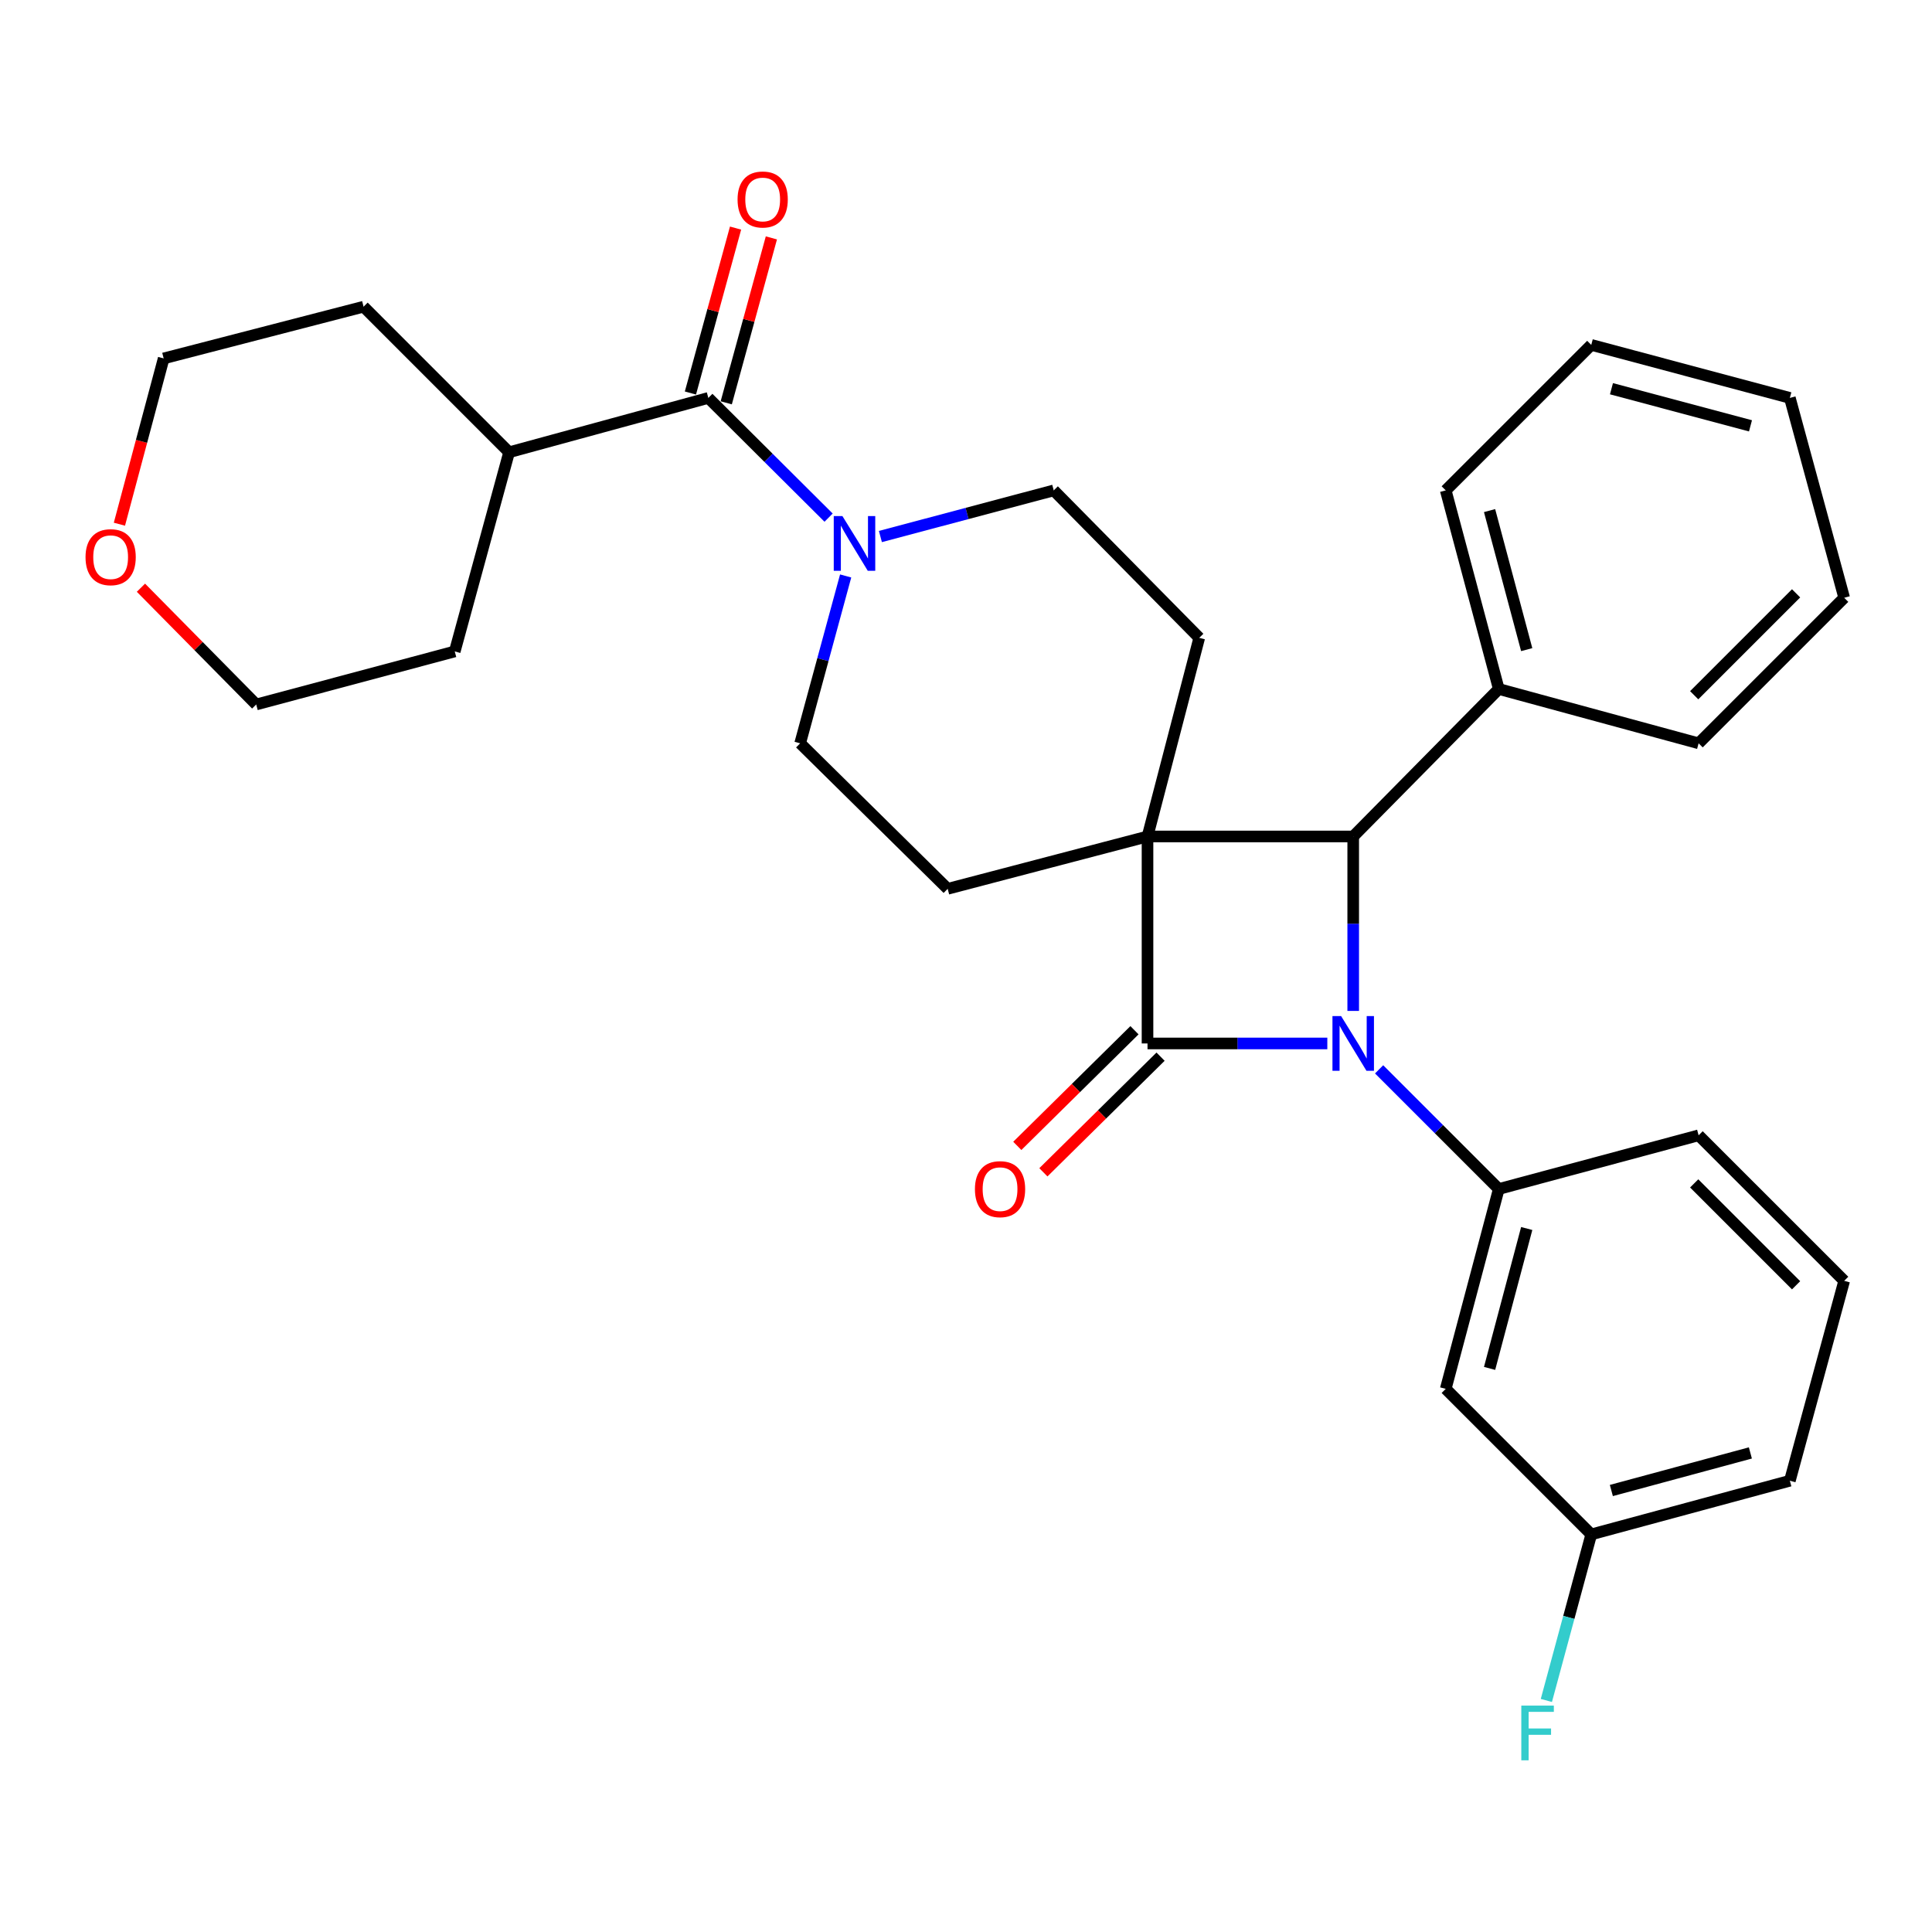 <?xml version='1.0' encoding='iso-8859-1'?>
<svg version='1.1' baseProfile='full'
              xmlns='http://www.w3.org/2000/svg'
                      xmlns:rdkit='http://www.rdkit.org/xml'
                      xmlns:xlink='http://www.w3.org/1999/xlink'
                  xml:space='preserve'
width='1000px' height='1000px' viewBox='0 0 1000 1000'>
<!-- END OF HEADER -->
<rect style='opacity:1.0;fill:#FFFFFF;stroke:none' width='1000' height='1000' x='0' y='0'> </rect>
<path class='bond-1' d='M 593.952,432.95 L 593.952,540.09' style='fill:none;fill-rule:evenodd;stroke:#000000;stroke-width:6px;stroke-linecap:butt;stroke-linejoin:miter;stroke-opacity:1' />
<path class='bond-2' d='M 593.952,432.95 L 700.419,432.95' style='fill:none;fill-rule:evenodd;stroke:#000000;stroke-width:6px;stroke-linecap:butt;stroke-linejoin:miter;stroke-opacity:1' />
<path class='bond-6' d='M 593.952,432.95 L 620.727,330.146' style='fill:none;fill-rule:evenodd;stroke:#000000;stroke-width:6px;stroke-linecap:butt;stroke-linejoin:miter;stroke-opacity:1' />
<path class='bond-7' d='M 593.952,432.95 L 490.519,460.055' style='fill:none;fill-rule:evenodd;stroke:#000000;stroke-width:6px;stroke-linecap:butt;stroke-linejoin:miter;stroke-opacity:1' />
<path class='bond-0' d='M 700.419,523.251 L 700.419,478.101' style='fill:none;fill-rule:evenodd;stroke:#0000FF;stroke-width:6px;stroke-linecap:butt;stroke-linejoin:miter;stroke-opacity:1' />
<path class='bond-0' d='M 700.419,478.101 L 700.419,432.95' style='fill:none;fill-rule:evenodd;stroke:#000000;stroke-width:6px;stroke-linecap:butt;stroke-linejoin:miter;stroke-opacity:1' />
<path class='bond-3' d='M 713.823,553.492 L 744.794,584.459' style='fill:none;fill-rule:evenodd;stroke:#0000FF;stroke-width:6px;stroke-linecap:butt;stroke-linejoin:miter;stroke-opacity:1' />
<path class='bond-3' d='M 744.794,584.459 L 775.765,615.425' style='fill:none;fill-rule:evenodd;stroke:#000000;stroke-width:6px;stroke-linecap:butt;stroke-linejoin:miter;stroke-opacity:1' />
<path class='bond-30' d='M 687.018,540.09 L 640.485,540.09' style='fill:none;fill-rule:evenodd;stroke:#0000FF;stroke-width:6px;stroke-linecap:butt;stroke-linejoin:miter;stroke-opacity:1' />
<path class='bond-30' d='M 640.485,540.09 L 593.952,540.09' style='fill:none;fill-rule:evenodd;stroke:#000000;stroke-width:6px;stroke-linecap:butt;stroke-linejoin:miter;stroke-opacity:1' />
<path class='bond-9' d='M 587.201,533.249 L 556.877,563.178' style='fill:none;fill-rule:evenodd;stroke:#000000;stroke-width:6px;stroke-linecap:butt;stroke-linejoin:miter;stroke-opacity:1' />
<path class='bond-9' d='M 556.877,563.178 L 526.553,593.107' style='fill:none;fill-rule:evenodd;stroke:#FF0000;stroke-width:6px;stroke-linecap:butt;stroke-linejoin:miter;stroke-opacity:1' />
<path class='bond-9' d='M 600.704,546.931 L 570.381,576.86' style='fill:none;fill-rule:evenodd;stroke:#000000;stroke-width:6px;stroke-linecap:butt;stroke-linejoin:miter;stroke-opacity:1' />
<path class='bond-9' d='M 570.381,576.86 L 540.057,606.789' style='fill:none;fill-rule:evenodd;stroke:#FF0000;stroke-width:6px;stroke-linecap:butt;stroke-linejoin:miter;stroke-opacity:1' />
<path class='bond-12' d='M 700.419,432.95 L 775.765,356.622' style='fill:none;fill-rule:evenodd;stroke:#000000;stroke-width:6px;stroke-linecap:butt;stroke-linejoin:miter;stroke-opacity:1' />
<path class='bond-8' d='M 775.765,615.425 L 748.308,718.87' style='fill:none;fill-rule:evenodd;stroke:#000000;stroke-width:6px;stroke-linecap:butt;stroke-linejoin:miter;stroke-opacity:1' />
<path class='bond-8' d='M 790.227,635.874 L 771.007,708.285' style='fill:none;fill-rule:evenodd;stroke:#000000;stroke-width:6px;stroke-linecap:butt;stroke-linejoin:miter;stroke-opacity:1' />
<path class='bond-17' d='M 775.765,615.425 L 879.199,587.636' style='fill:none;fill-rule:evenodd;stroke:#000000;stroke-width:6px;stroke-linecap:butt;stroke-linejoin:miter;stroke-opacity:1' />
<path class='bond-4' d='M 437.71,298.116 L 425.934,341.429' style='fill:none;fill-rule:evenodd;stroke:#0000FF;stroke-width:6px;stroke-linecap:butt;stroke-linejoin:miter;stroke-opacity:1' />
<path class='bond-4' d='M 425.934,341.429 L 414.158,384.741' style='fill:none;fill-rule:evenodd;stroke:#000000;stroke-width:6px;stroke-linecap:butt;stroke-linejoin:miter;stroke-opacity:1' />
<path class='bond-5' d='M 428.88,267.927 L 397.756,236.944' style='fill:none;fill-rule:evenodd;stroke:#0000FF;stroke-width:6px;stroke-linecap:butt;stroke-linejoin:miter;stroke-opacity:1' />
<path class='bond-5' d='M 397.756,236.944 L 366.633,205.961' style='fill:none;fill-rule:evenodd;stroke:#000000;stroke-width:6px;stroke-linecap:butt;stroke-linejoin:miter;stroke-opacity:1' />
<path class='bond-31' d='M 455.696,277.707 L 500.555,265.768' style='fill:none;fill-rule:evenodd;stroke:#0000FF;stroke-width:6px;stroke-linecap:butt;stroke-linejoin:miter;stroke-opacity:1' />
<path class='bond-31' d='M 500.555,265.768 L 545.413,253.828' style='fill:none;fill-rule:evenodd;stroke:#000000;stroke-width:6px;stroke-linecap:butt;stroke-linejoin:miter;stroke-opacity:1' />
<path class='bond-13' d='M 375.904,208.499 L 387.585,165.814' style='fill:none;fill-rule:evenodd;stroke:#000000;stroke-width:6px;stroke-linecap:butt;stroke-linejoin:miter;stroke-opacity:1' />
<path class='bond-13' d='M 387.585,165.814 L 399.266,123.13' style='fill:none;fill-rule:evenodd;stroke:#FF0000;stroke-width:6px;stroke-linecap:butt;stroke-linejoin:miter;stroke-opacity:1' />
<path class='bond-13' d='M 357.362,203.424 L 369.043,160.74' style='fill:none;fill-rule:evenodd;stroke:#000000;stroke-width:6px;stroke-linecap:butt;stroke-linejoin:miter;stroke-opacity:1' />
<path class='bond-13' d='M 369.043,160.74 L 380.724,118.056' style='fill:none;fill-rule:evenodd;stroke:#FF0000;stroke-width:6px;stroke-linecap:butt;stroke-linejoin:miter;stroke-opacity:1' />
<path class='bond-14' d='M 366.633,205.961 L 263.509,234.092' style='fill:none;fill-rule:evenodd;stroke:#000000;stroke-width:6px;stroke-linecap:butt;stroke-linejoin:miter;stroke-opacity:1' />
<path class='bond-11' d='M 620.727,330.146 L 545.413,253.828' style='fill:none;fill-rule:evenodd;stroke:#000000;stroke-width:6px;stroke-linecap:butt;stroke-linejoin:miter;stroke-opacity:1' />
<path class='bond-10' d='M 490.519,460.055 L 414.158,384.741' style='fill:none;fill-rule:evenodd;stroke:#000000;stroke-width:6px;stroke-linecap:butt;stroke-linejoin:miter;stroke-opacity:1' />
<path class='bond-16' d='M 748.308,718.87 L 823.632,794.205' style='fill:none;fill-rule:evenodd;stroke:#000000;stroke-width:6px;stroke-linecap:butt;stroke-linejoin:miter;stroke-opacity:1' />
<path class='bond-22' d='M 775.765,356.622 L 748.308,253.828' style='fill:none;fill-rule:evenodd;stroke:#000000;stroke-width:6px;stroke-linecap:butt;stroke-linejoin:miter;stroke-opacity:1' />
<path class='bond-22' d='M 790.219,336.242 L 770.999,264.286' style='fill:none;fill-rule:evenodd;stroke:#000000;stroke-width:6px;stroke-linecap:butt;stroke-linejoin:miter;stroke-opacity:1' />
<path class='bond-23' d='M 775.765,356.622 L 879.199,384.741' style='fill:none;fill-rule:evenodd;stroke:#000000;stroke-width:6px;stroke-linecap:butt;stroke-linejoin:miter;stroke-opacity:1' />
<path class='bond-25' d='M 263.509,234.092 L 235.378,337.184' style='fill:none;fill-rule:evenodd;stroke:#000000;stroke-width:6px;stroke-linecap:butt;stroke-linejoin:miter;stroke-opacity:1' />
<path class='bond-26' d='M 263.509,234.092 L 188.184,158.746' style='fill:none;fill-rule:evenodd;stroke:#000000;stroke-width:6px;stroke-linecap:butt;stroke-linejoin:miter;stroke-opacity:1' />
<path class='bond-15' d='M 61.805,271.334 L 73.261,228.427' style='fill:none;fill-rule:evenodd;stroke:#FF0000;stroke-width:6px;stroke-linecap:butt;stroke-linejoin:miter;stroke-opacity:1' />
<path class='bond-15' d='M 73.261,228.427 L 84.718,185.52' style='fill:none;fill-rule:evenodd;stroke:#000000;stroke-width:6px;stroke-linecap:butt;stroke-linejoin:miter;stroke-opacity:1' />
<path class='bond-34' d='M 72.952,304.199 L 102.784,334.421' style='fill:none;fill-rule:evenodd;stroke:#FF0000;stroke-width:6px;stroke-linecap:butt;stroke-linejoin:miter;stroke-opacity:1' />
<path class='bond-34' d='M 102.784,334.421 L 132.617,364.642' style='fill:none;fill-rule:evenodd;stroke:#000000;stroke-width:6px;stroke-linecap:butt;stroke-linejoin:miter;stroke-opacity:1' />
<path class='bond-18' d='M 823.632,794.205 L 812.012,837.18' style='fill:none;fill-rule:evenodd;stroke:#000000;stroke-width:6px;stroke-linecap:butt;stroke-linejoin:miter;stroke-opacity:1' />
<path class='bond-18' d='M 812.012,837.18 L 800.392,880.156' style='fill:none;fill-rule:evenodd;stroke:#33CCCC;stroke-width:6px;stroke-linecap:butt;stroke-linejoin:miter;stroke-opacity:1' />
<path class='bond-33' d='M 823.632,794.205 L 926.426,766.427' style='fill:none;fill-rule:evenodd;stroke:#000000;stroke-width:6px;stroke-linecap:butt;stroke-linejoin:miter;stroke-opacity:1' />
<path class='bond-33' d='M 834.036,771.481 L 905.992,752.036' style='fill:none;fill-rule:evenodd;stroke:#000000;stroke-width:6px;stroke-linecap:butt;stroke-linejoin:miter;stroke-opacity:1' />
<path class='bond-19' d='M 879.199,587.636 L 954.545,662.961' style='fill:none;fill-rule:evenodd;stroke:#000000;stroke-width:6px;stroke-linecap:butt;stroke-linejoin:miter;stroke-opacity:1' />
<path class='bond-19' d='M 876.91,612.53 L 929.652,665.258' style='fill:none;fill-rule:evenodd;stroke:#000000;stroke-width:6px;stroke-linecap:butt;stroke-linejoin:miter;stroke-opacity:1' />
<path class='bond-24' d='M 954.545,662.961 L 926.426,766.427' style='fill:none;fill-rule:evenodd;stroke:#000000;stroke-width:6px;stroke-linecap:butt;stroke-linejoin:miter;stroke-opacity:1' />
<path class='bond-20' d='M 132.617,364.642 L 235.378,337.184' style='fill:none;fill-rule:evenodd;stroke:#000000;stroke-width:6px;stroke-linecap:butt;stroke-linejoin:miter;stroke-opacity:1' />
<path class='bond-21' d='M 84.718,185.52 L 188.184,158.746' style='fill:none;fill-rule:evenodd;stroke:#000000;stroke-width:6px;stroke-linecap:butt;stroke-linejoin:miter;stroke-opacity:1' />
<path class='bond-27' d='M 748.308,253.828 L 823.632,178.514' style='fill:none;fill-rule:evenodd;stroke:#000000;stroke-width:6px;stroke-linecap:butt;stroke-linejoin:miter;stroke-opacity:1' />
<path class='bond-28' d='M 879.199,384.741 L 954.545,309.406' style='fill:none;fill-rule:evenodd;stroke:#000000;stroke-width:6px;stroke-linecap:butt;stroke-linejoin:miter;stroke-opacity:1' />
<path class='bond-28' d='M 876.909,359.847 L 929.651,307.112' style='fill:none;fill-rule:evenodd;stroke:#000000;stroke-width:6px;stroke-linecap:butt;stroke-linejoin:miter;stroke-opacity:1' />
<path class='bond-32' d='M 823.632,178.514 L 926.426,205.961' style='fill:none;fill-rule:evenodd;stroke:#000000;stroke-width:6px;stroke-linecap:butt;stroke-linejoin:miter;stroke-opacity:1' />
<path class='bond-32' d='M 834.092,201.204 L 906.047,220.417' style='fill:none;fill-rule:evenodd;stroke:#000000;stroke-width:6px;stroke-linecap:butt;stroke-linejoin:miter;stroke-opacity:1' />
<path class='bond-29' d='M 954.545,309.406 L 926.426,205.961' style='fill:none;fill-rule:evenodd;stroke:#000000;stroke-width:6px;stroke-linecap:butt;stroke-linejoin:miter;stroke-opacity:1' />
<path  class='atom-1' d='M 694.159 525.93
L 703.439 540.93
Q 704.359 542.41, 705.839 545.09
Q 707.319 547.77, 707.399 547.93
L 707.399 525.93
L 711.159 525.93
L 711.159 554.25
L 707.279 554.25
L 697.319 537.85
Q 696.159 535.93, 694.919 533.73
Q 693.719 531.53, 693.359 530.85
L 693.359 554.25
L 689.679 554.25
L 689.679 525.93
L 694.159 525.93
' fill='#0000FF'/>
<path  class='atom-5' d='M 436.028 267.116
L 445.308 282.116
Q 446.228 283.596, 447.708 286.276
Q 449.188 288.956, 449.268 289.116
L 449.268 267.116
L 453.028 267.116
L 453.028 295.436
L 449.148 295.436
L 439.188 279.036
Q 438.028 277.116, 436.788 274.916
Q 435.588 272.716, 435.228 272.036
L 435.228 295.436
L 431.548 295.436
L 431.548 267.116
L 436.028 267.116
' fill='#0000FF'/>
<path  class='atom-10' d='M 504.624 615.505
Q 504.624 608.705, 507.984 604.905
Q 511.344 601.105, 517.624 601.105
Q 523.904 601.105, 527.264 604.905
Q 530.624 608.705, 530.624 615.505
Q 530.624 622.385, 527.224 626.305
Q 523.824 630.185, 517.624 630.185
Q 511.384 630.185, 507.984 626.305
Q 504.624 622.425, 504.624 615.505
M 517.624 626.985
Q 521.944 626.985, 524.264 624.105
Q 526.624 621.185, 526.624 615.505
Q 526.624 609.945, 524.264 607.145
Q 521.944 604.305, 517.624 604.305
Q 513.304 604.305, 510.944 607.105
Q 508.624 609.905, 508.624 615.505
Q 508.624 621.225, 510.944 624.105
Q 513.304 626.985, 517.624 626.985
' fill='#FF0000'/>
<path  class='atom-14' d='M 381.763 103.248
Q 381.763 96.448, 385.123 92.648
Q 388.483 88.848, 394.763 88.848
Q 401.043 88.848, 404.403 92.648
Q 407.763 96.448, 407.763 103.248
Q 407.763 110.128, 404.363 114.048
Q 400.963 117.928, 394.763 117.928
Q 388.523 117.928, 385.123 114.048
Q 381.763 110.168, 381.763 103.248
M 394.763 114.728
Q 399.083 114.728, 401.403 111.848
Q 403.763 108.928, 403.763 103.248
Q 403.763 97.688, 401.403 94.888
Q 399.083 92.048, 394.763 92.048
Q 390.443 92.048, 388.083 94.848
Q 385.763 97.648, 385.763 103.248
Q 385.763 108.968, 388.083 111.848
Q 390.443 114.728, 394.763 114.728
' fill='#FF0000'/>
<path  class='atom-16' d='M 44.271 288.393
Q 44.271 281.593, 47.631 277.793
Q 50.991 273.993, 57.271 273.993
Q 63.551 273.993, 66.911 277.793
Q 70.271 281.593, 70.271 288.393
Q 70.271 295.273, 66.871 299.193
Q 63.471 303.073, 57.271 303.073
Q 51.031 303.073, 47.631 299.193
Q 44.271 295.313, 44.271 288.393
M 57.271 299.873
Q 61.591 299.873, 63.911 296.993
Q 66.271 294.073, 66.271 288.393
Q 66.271 282.833, 63.911 280.033
Q 61.591 277.193, 57.271 277.193
Q 52.951 277.193, 50.591 279.993
Q 48.271 282.793, 48.271 288.393
Q 48.271 294.113, 50.591 296.993
Q 52.951 299.873, 57.271 299.873
' fill='#FF0000'/>
<path  class='atom-19' d='M 787.424 882.817
L 804.264 882.817
L 804.264 886.057
L 791.224 886.057
L 791.224 894.657
L 802.824 894.657
L 802.824 897.937
L 791.224 897.937
L 791.224 911.137
L 787.424 911.137
L 787.424 882.817
' fill='#33CCCC'/>
</svg>
